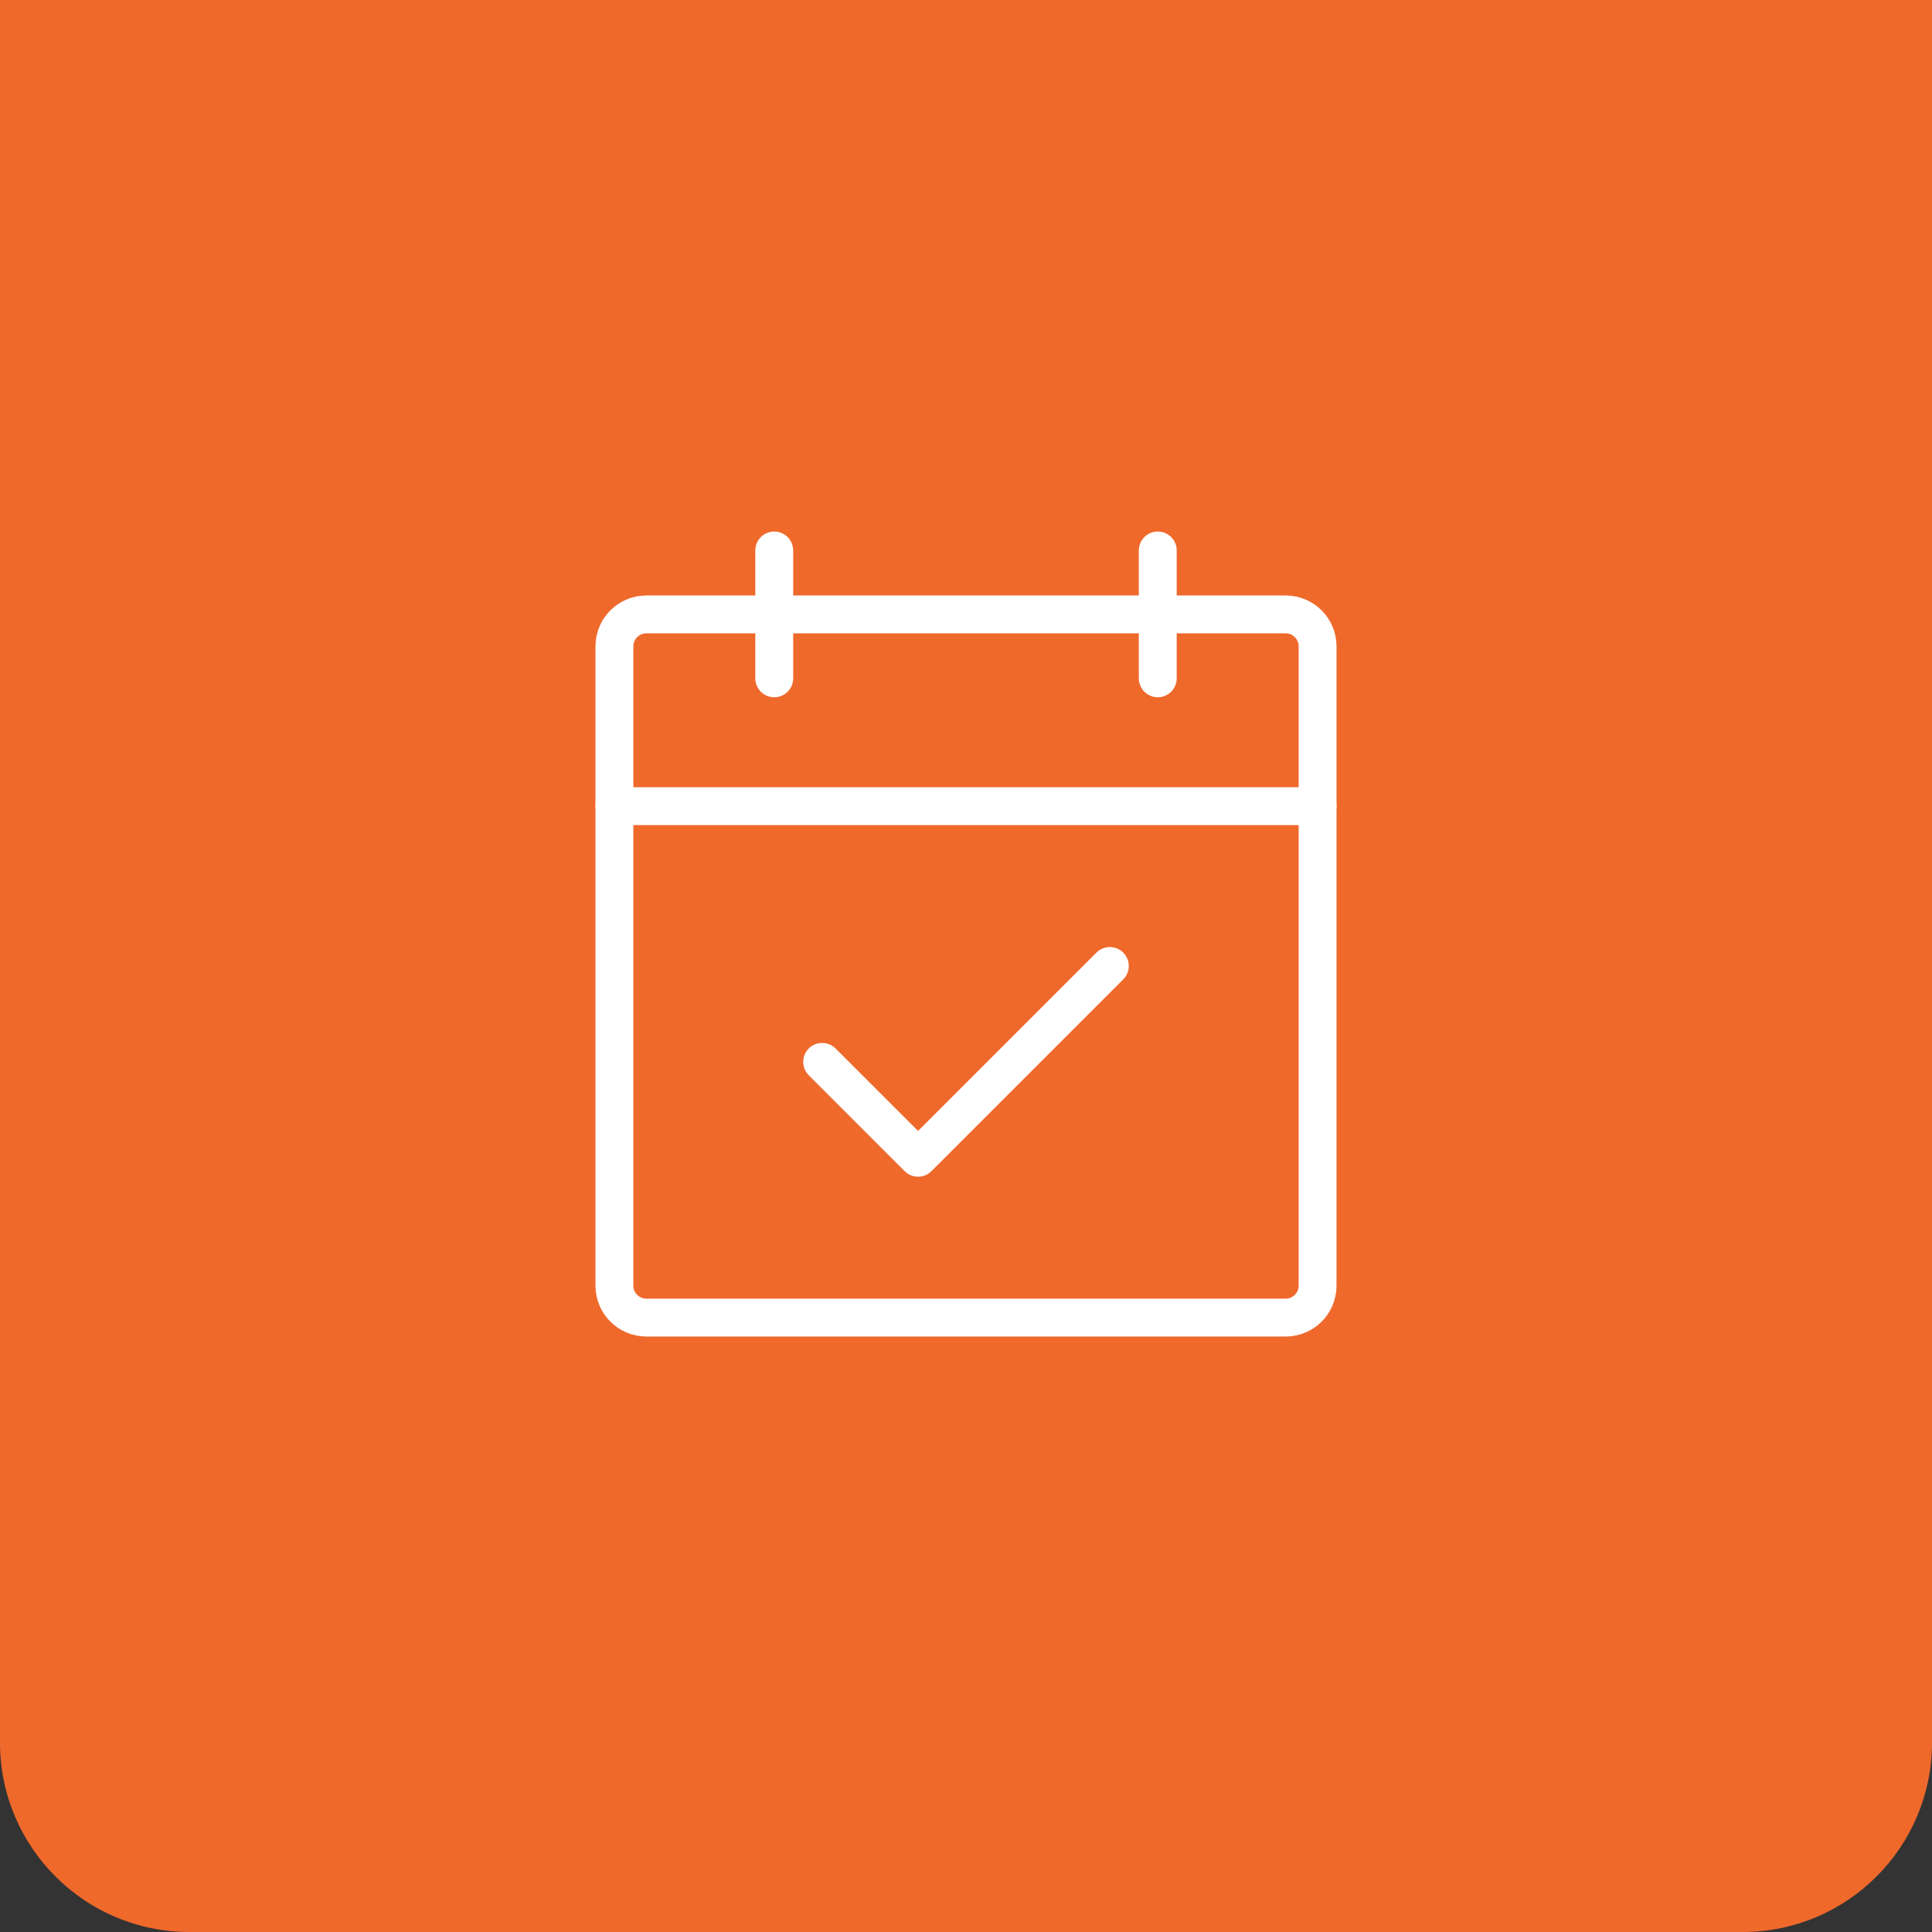 <?xml version="1.0" encoding="UTF-8"?> <svg xmlns="http://www.w3.org/2000/svg" width="51" height="51" viewBox="0 0 51 51" fill="none"><rect x="0" y="0" width="51" height="51" fill="#333333" stroke="none"/><path d="M0 0H51V46C51 48.761 48.761 51 46 51H5C2.239 51 0 48.761 0 46V0Z" fill="#EF692B"></path><g clip-path="url(#clip0_1693_145)"><path d="M33.938 16.219H17.062C16.596 16.219 16.219 16.596 16.219 17.062V33.938C16.219 34.404 16.596 34.781 17.062 34.781H33.938C34.404 34.781 34.781 34.404 34.781 33.938V17.062C34.781 16.596 34.404 16.219 33.938 16.219Z" stroke="white" stroke-linecap="round" stroke-linejoin="round"></path><path d="M30.562 14.531V17.906" stroke="white" stroke-linecap="round" stroke-linejoin="round"></path><path d="M20.438 14.531V17.906" stroke="white" stroke-linecap="round" stroke-linejoin="round"></path><path d="M16.219 21.281H34.781" stroke="white" stroke-linecap="round" stroke-linejoin="round"></path><path d="M21.703 28.031L24.234 30.562L29.297 25.5" stroke="white" stroke-linecap="round" stroke-linejoin="round"></path></g><defs><clipPath id="clip0_1693_145"><rect width="27" height="27" fill="white" transform="translate(12 12)"></rect></clipPath></defs></svg> 